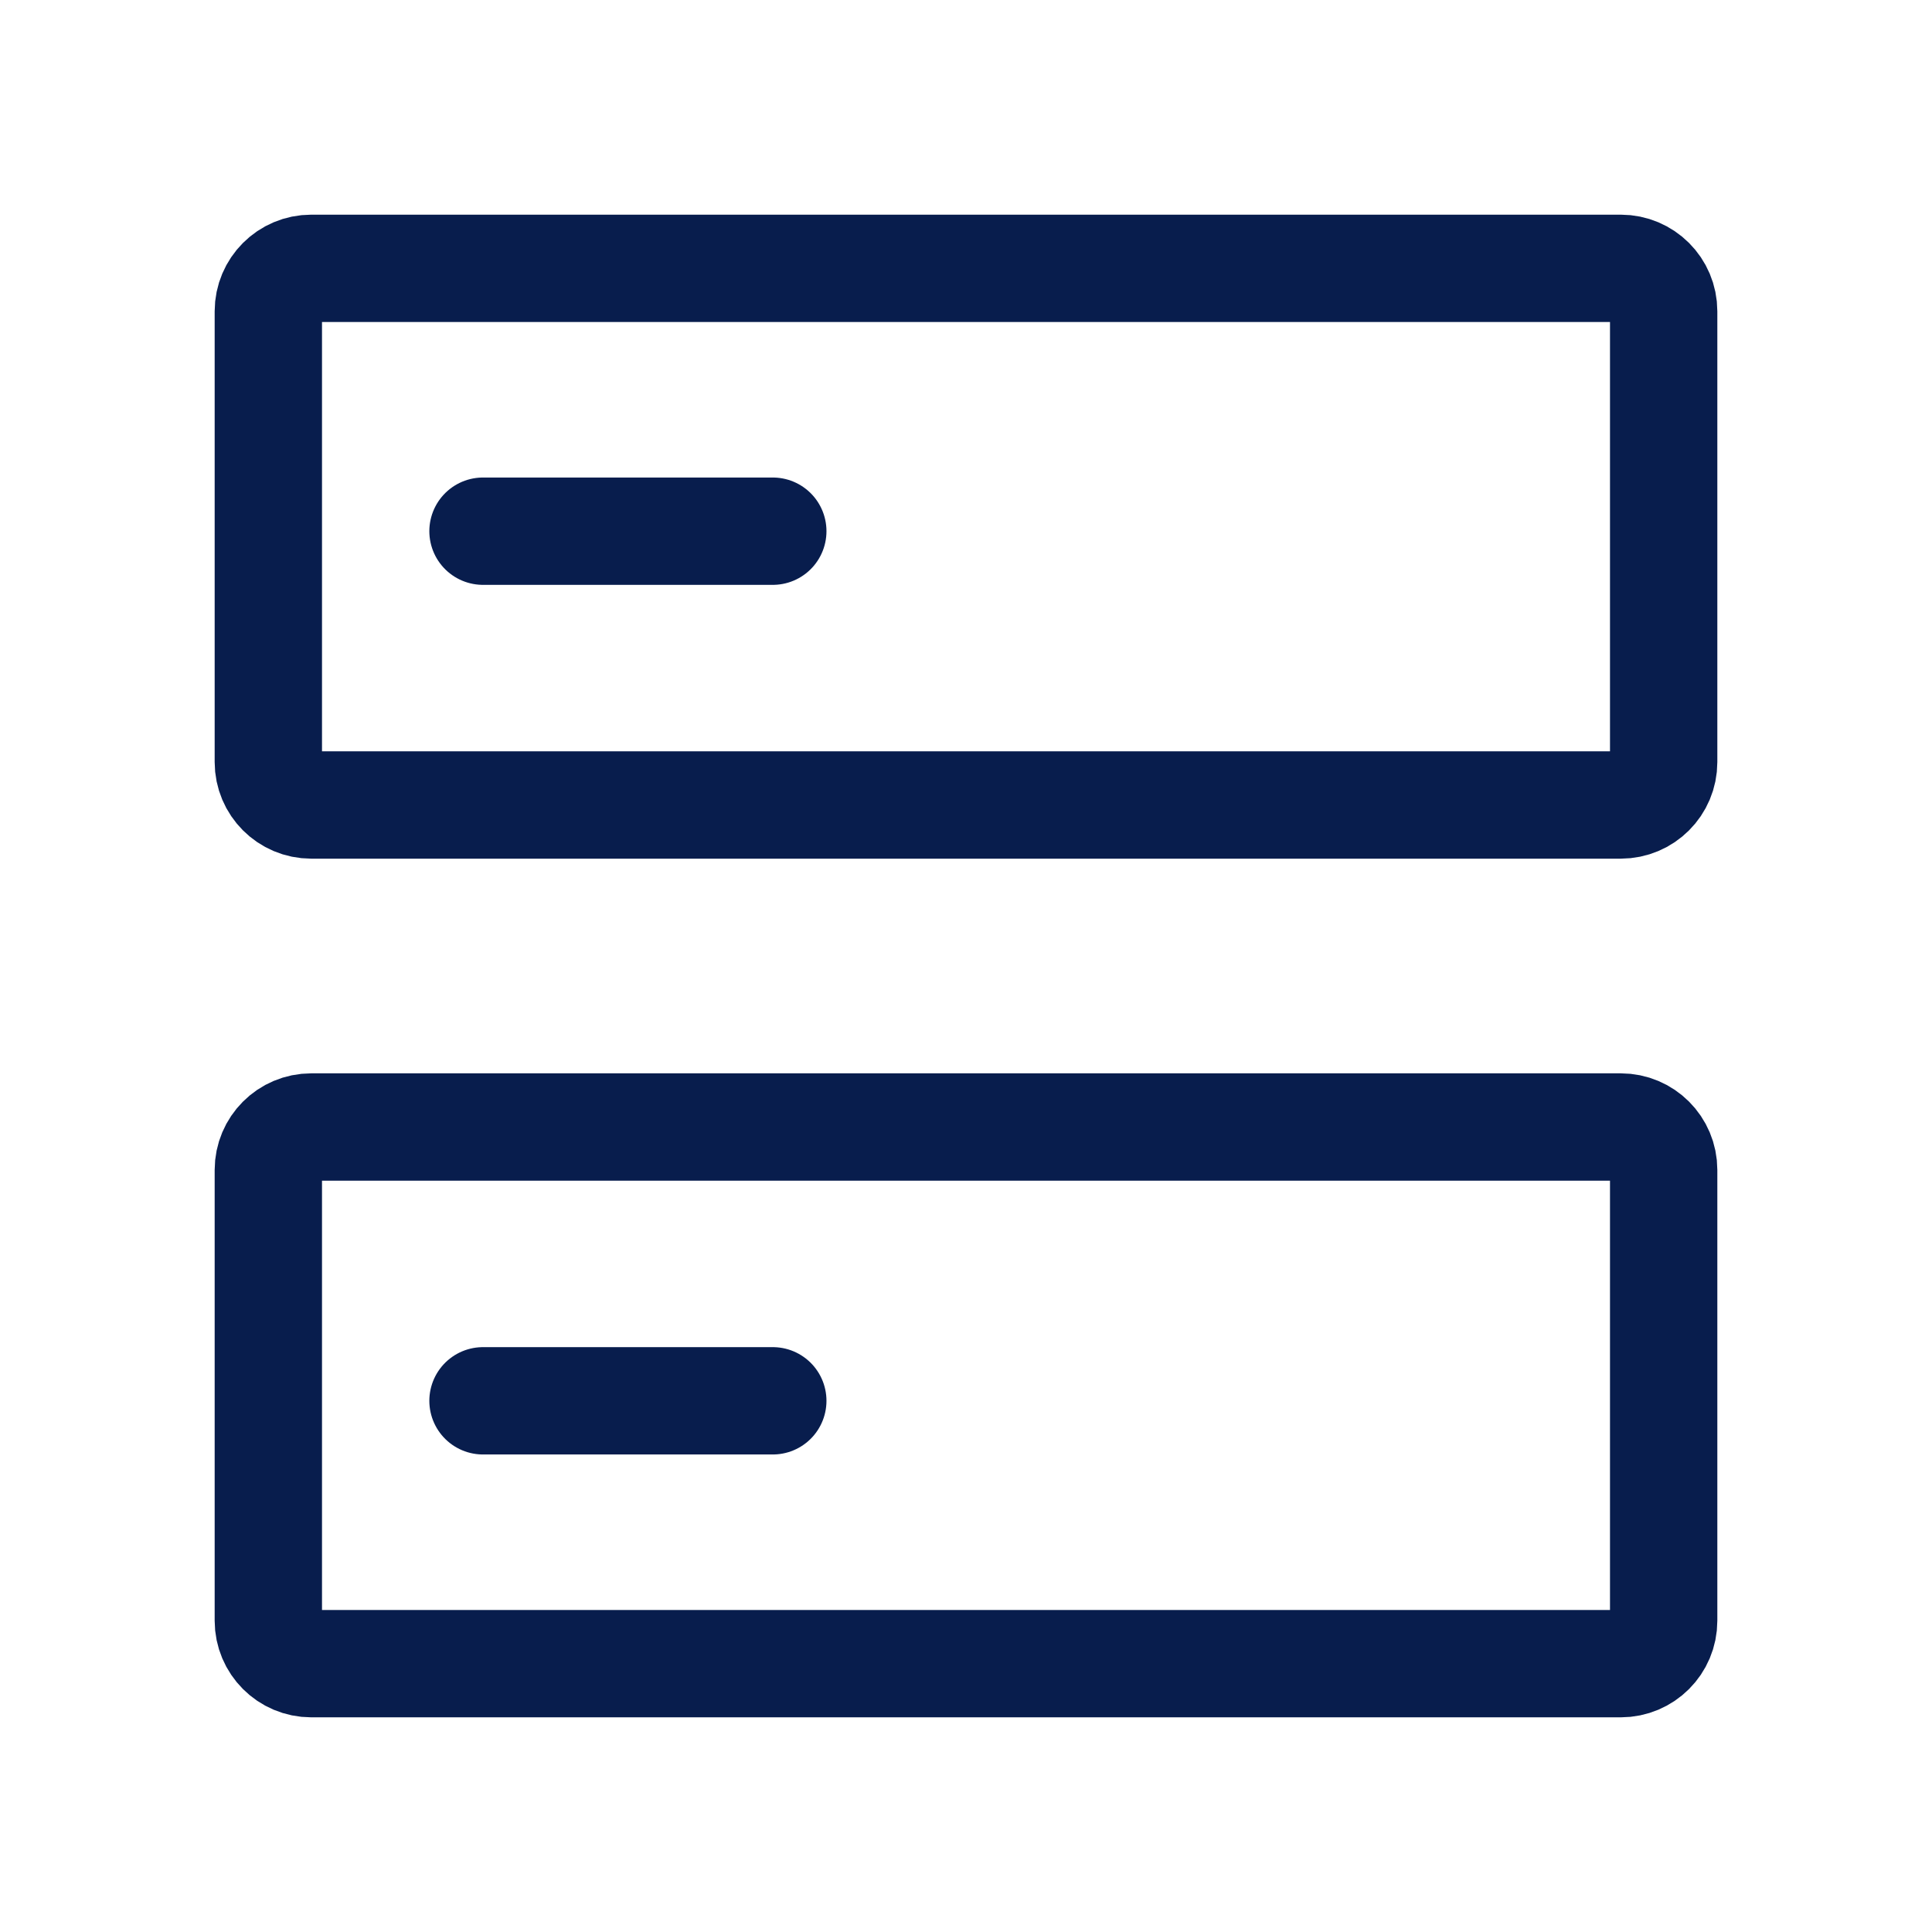 <svg width="18" height="18" viewBox="0 0 18 18" fill="none" xmlns="http://www.w3.org/2000/svg">
<path d="M15.1 2.5C15.321 2.5 15.5 2.679 15.5 2.9V7.1C15.5 7.321 15.321 7.5 15.1 7.5H2.9C2.679 7.5 2.5 7.321 2.5 7.1V2.9C2.5 2.679 2.679 2.5 2.9 2.5H15.1Z" stroke="#081D4D" stroke-linejoin="round"/>
<path d="M4.5 4.949H7.2" stroke="#081D4D" stroke-linecap="round"/>
<path d="M15.1 10.5C15.321 10.5 15.5 10.679 15.5 10.9V15.1C15.5 15.321 15.321 15.5 15.1 15.5H2.9C2.679 15.5 2.5 15.321 2.5 15.1V10.9C2.5 10.679 2.679 10.5 2.9 10.5H15.1Z" stroke="#081D4D" stroke-linejoin="round"/>
<path d="M4.5 13.051H7.2" stroke="#081D4D" stroke-linecap="round"/>
</svg>
